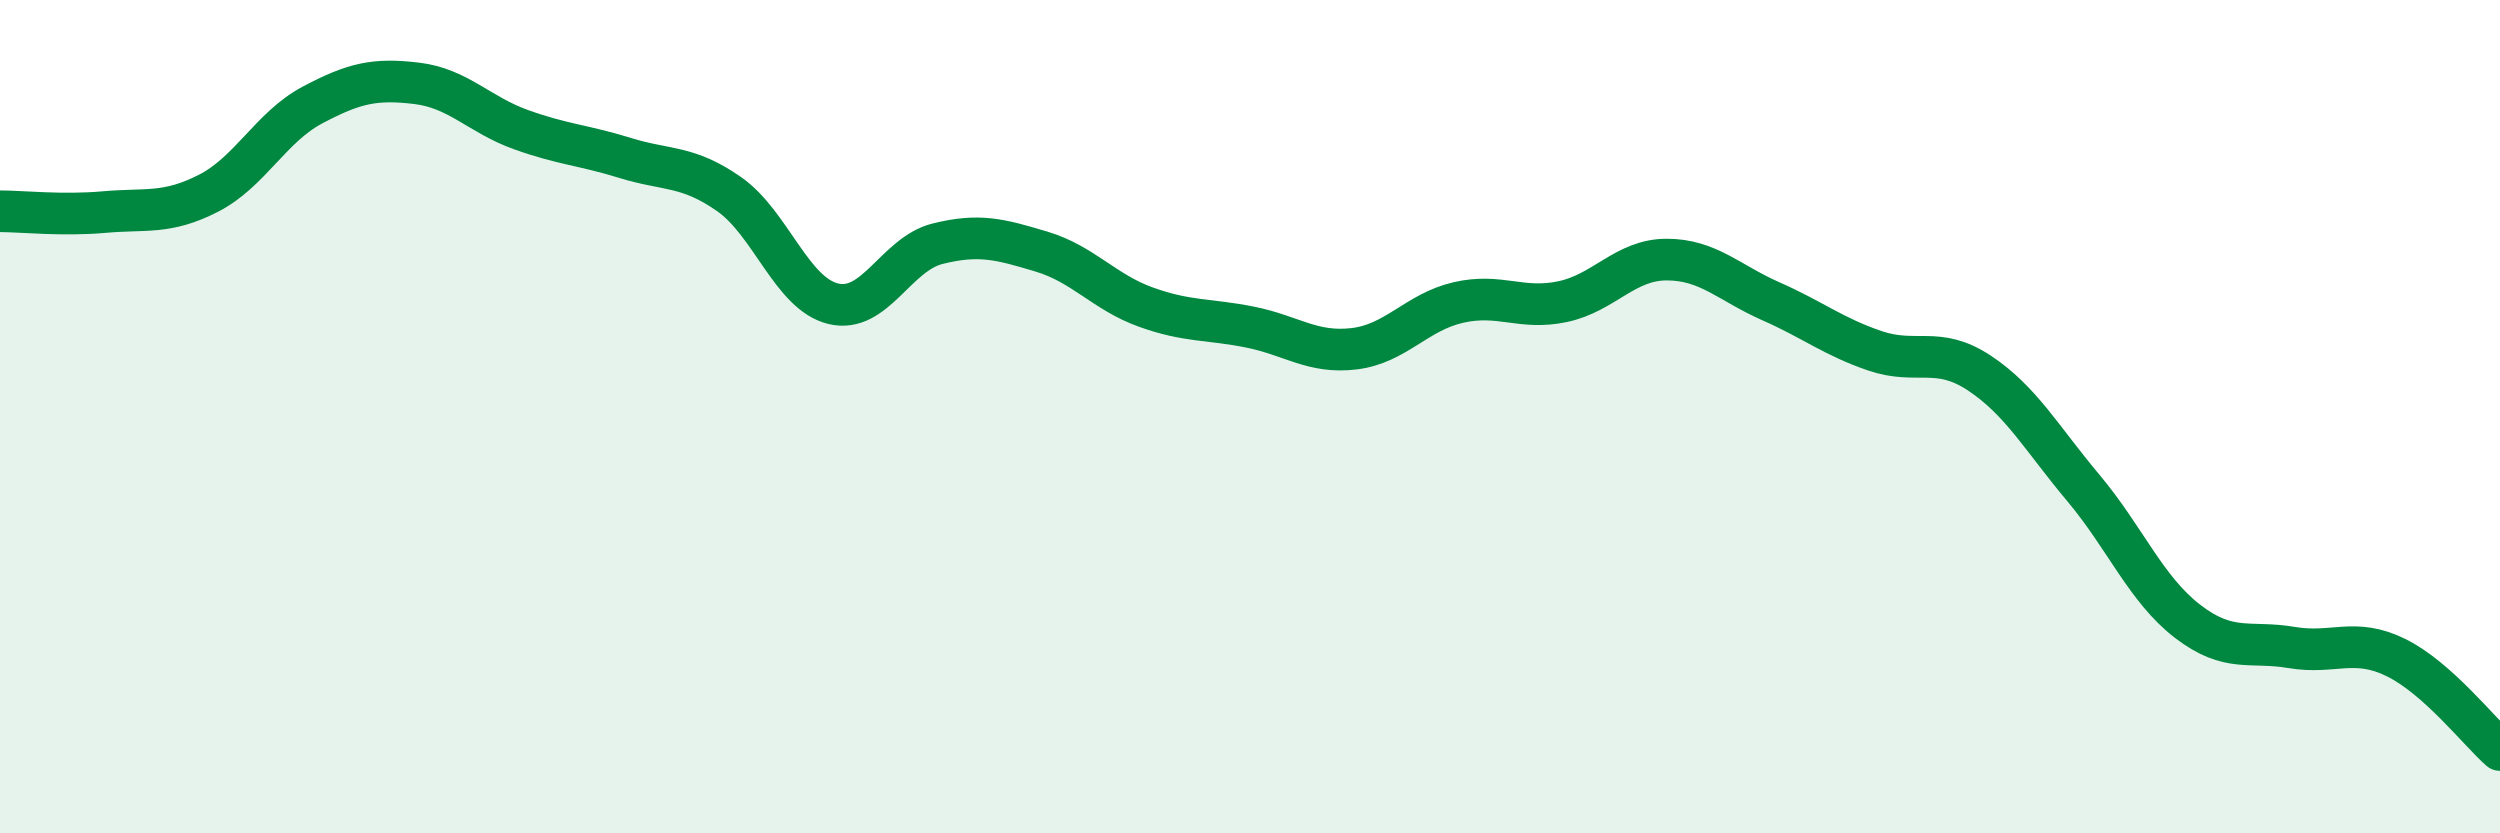 
    <svg width="60" height="20" viewBox="0 0 60 20" xmlns="http://www.w3.org/2000/svg">
      <path
        d="M 0,5.07 C 0.5,5.07 1.5,5.18 2.5,5.09 C 3.5,5 4,5.15 5,4.64 C 6,4.13 6.5,3.05 7.5,2.52 C 8.5,1.99 9,1.88 10,2 C 11,2.12 11.5,2.75 12.5,3.11 C 13.5,3.47 14,3.48 15,3.79 C 16,4.1 16.5,3.96 17.5,4.66 C 18.5,5.36 19,7.05 20,7.29 C 21,7.53 21.5,6.1 22.5,5.85 C 23.5,5.6 24,5.74 25,6.04 C 26,6.34 26.5,7.01 27.5,7.37 C 28.5,7.73 29,7.65 30,7.85 C 31,8.05 31.5,8.49 32.5,8.37 C 33.5,8.25 34,7.49 35,7.26 C 36,7.03 36.5,7.45 37.5,7.24 C 38.5,7.03 39,6.23 40,6.23 C 41,6.23 41.5,6.79 42.5,7.23 C 43.5,7.67 44,8.08 45,8.42 C 46,8.76 46.5,8.29 47.5,8.95 C 48.5,9.61 49,10.52 50,11.71 C 51,12.9 51.5,14.14 52.5,14.91 C 53.5,15.68 54,15.37 55,15.54 C 56,15.71 56.5,15.29 57.5,15.78 C 58.5,16.27 59.5,17.56 60,18L60 20L0 20Z"
        fill="#008740"
        opacity="0.1"
        stroke-linecap="round"
        stroke-linejoin="round"
      />
      <path
        d="M 0,5.07 C 0.5,5.07 1.5,5.18 2.5,5.09 C 3.5,5 4,5.15 5,4.64 C 6,4.13 6.5,3.05 7.5,2.52 C 8.5,1.99 9,1.88 10,2 C 11,2.12 11.5,2.75 12.5,3.11 C 13.5,3.47 14,3.48 15,3.79 C 16,4.1 16.5,3.96 17.5,4.66 C 18.5,5.36 19,7.05 20,7.29 C 21,7.53 21.5,6.1 22.5,5.85 C 23.5,5.6 24,5.74 25,6.04 C 26,6.34 26.5,7.01 27.5,7.37 C 28.5,7.73 29,7.65 30,7.85 C 31,8.05 31.5,8.49 32.5,8.37 C 33.5,8.25 34,7.49 35,7.26 C 36,7.03 36.5,7.45 37.5,7.24 C 38.5,7.03 39,6.23 40,6.23 C 41,6.23 41.5,6.79 42.5,7.23 C 43.5,7.67 44,8.08 45,8.42 C 46,8.76 46.5,8.29 47.5,8.95 C 48.5,9.61 49,10.52 50,11.71 C 51,12.9 51.5,14.14 52.5,14.91 C 53.5,15.68 54,15.37 55,15.54 C 56,15.71 56.5,15.29 57.5,15.78 C 58.5,16.27 59.5,17.56 60,18"
        stroke="#008740"
        stroke-width="1"
        fill="none"
        stroke-linecap="round"
        stroke-linejoin="round"
      />
    </svg>
  